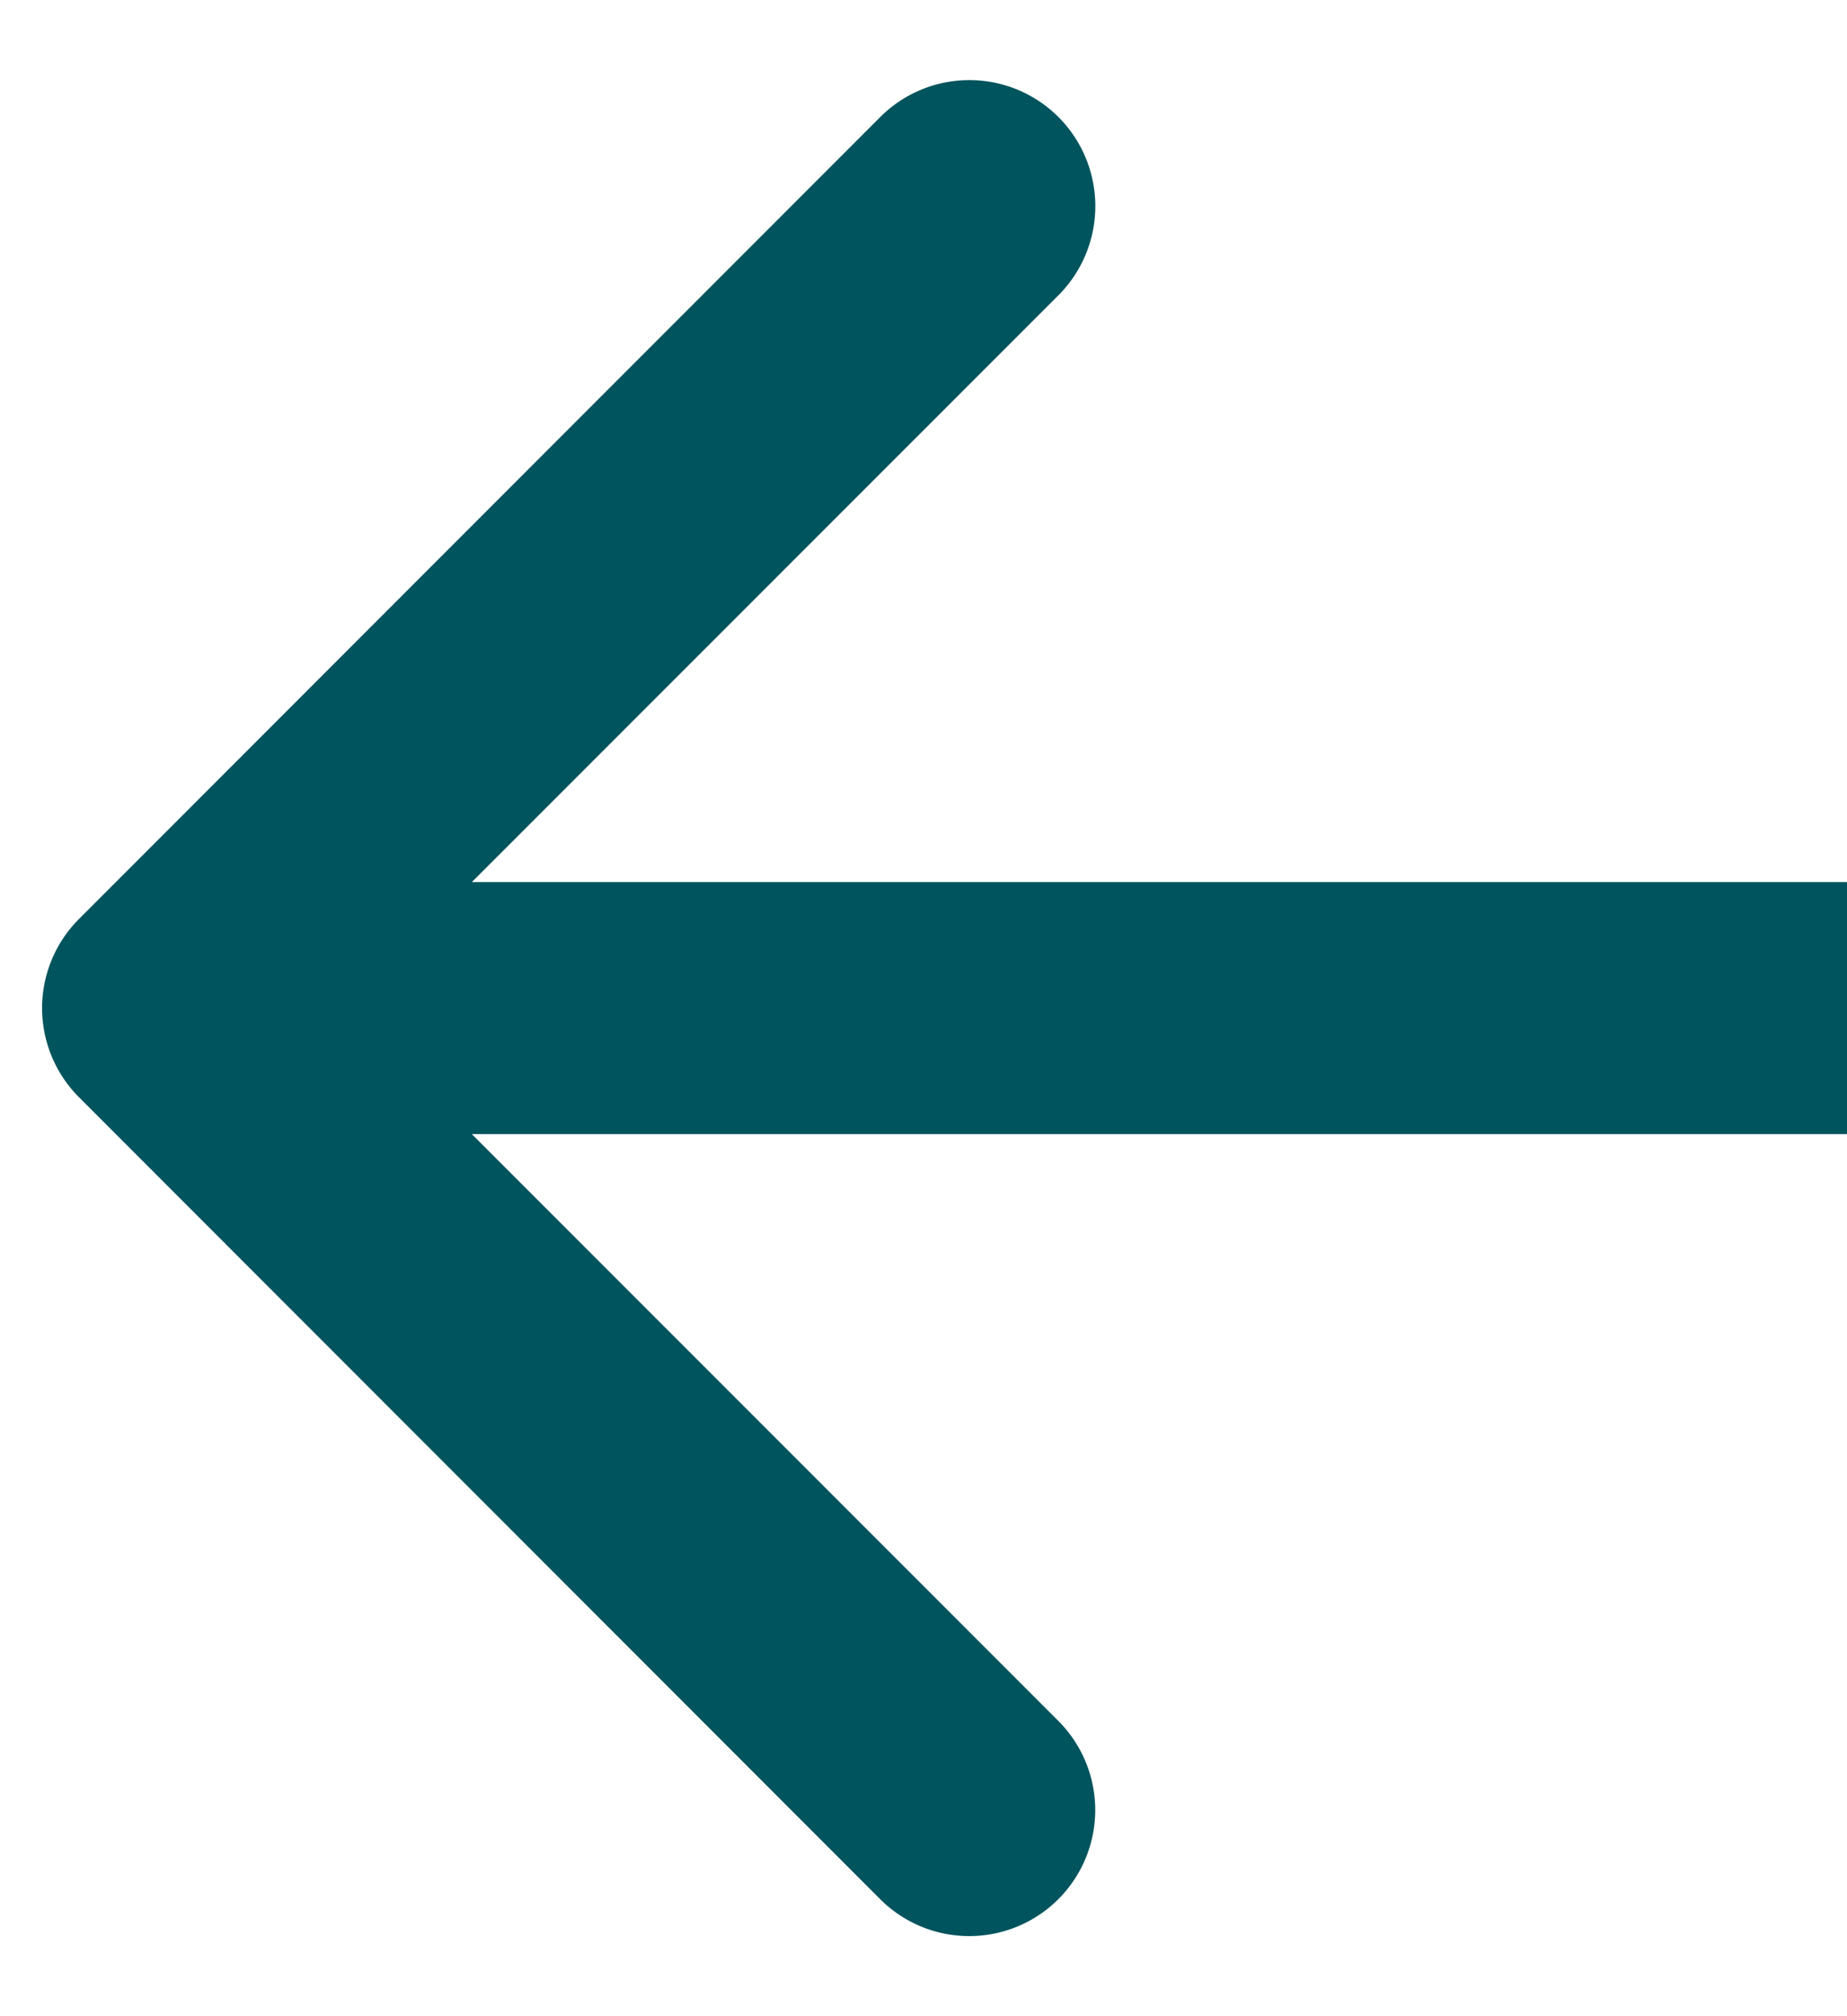 <svg width="22" height="24" viewBox="0 0 22 24" fill="none" xmlns="http://www.w3.org/2000/svg"><path d="M.94 13.06a1.5 1.5 0 010-2.12l9.545-9.547a1.5 1.5 0 112.122 2.122L4.12 12l8.486 8.485a1.5 1.5 0 11-2.122 2.122L.94 13.06zM22 13.5H2v-3h20v3z" fill="#00545D"/></svg>